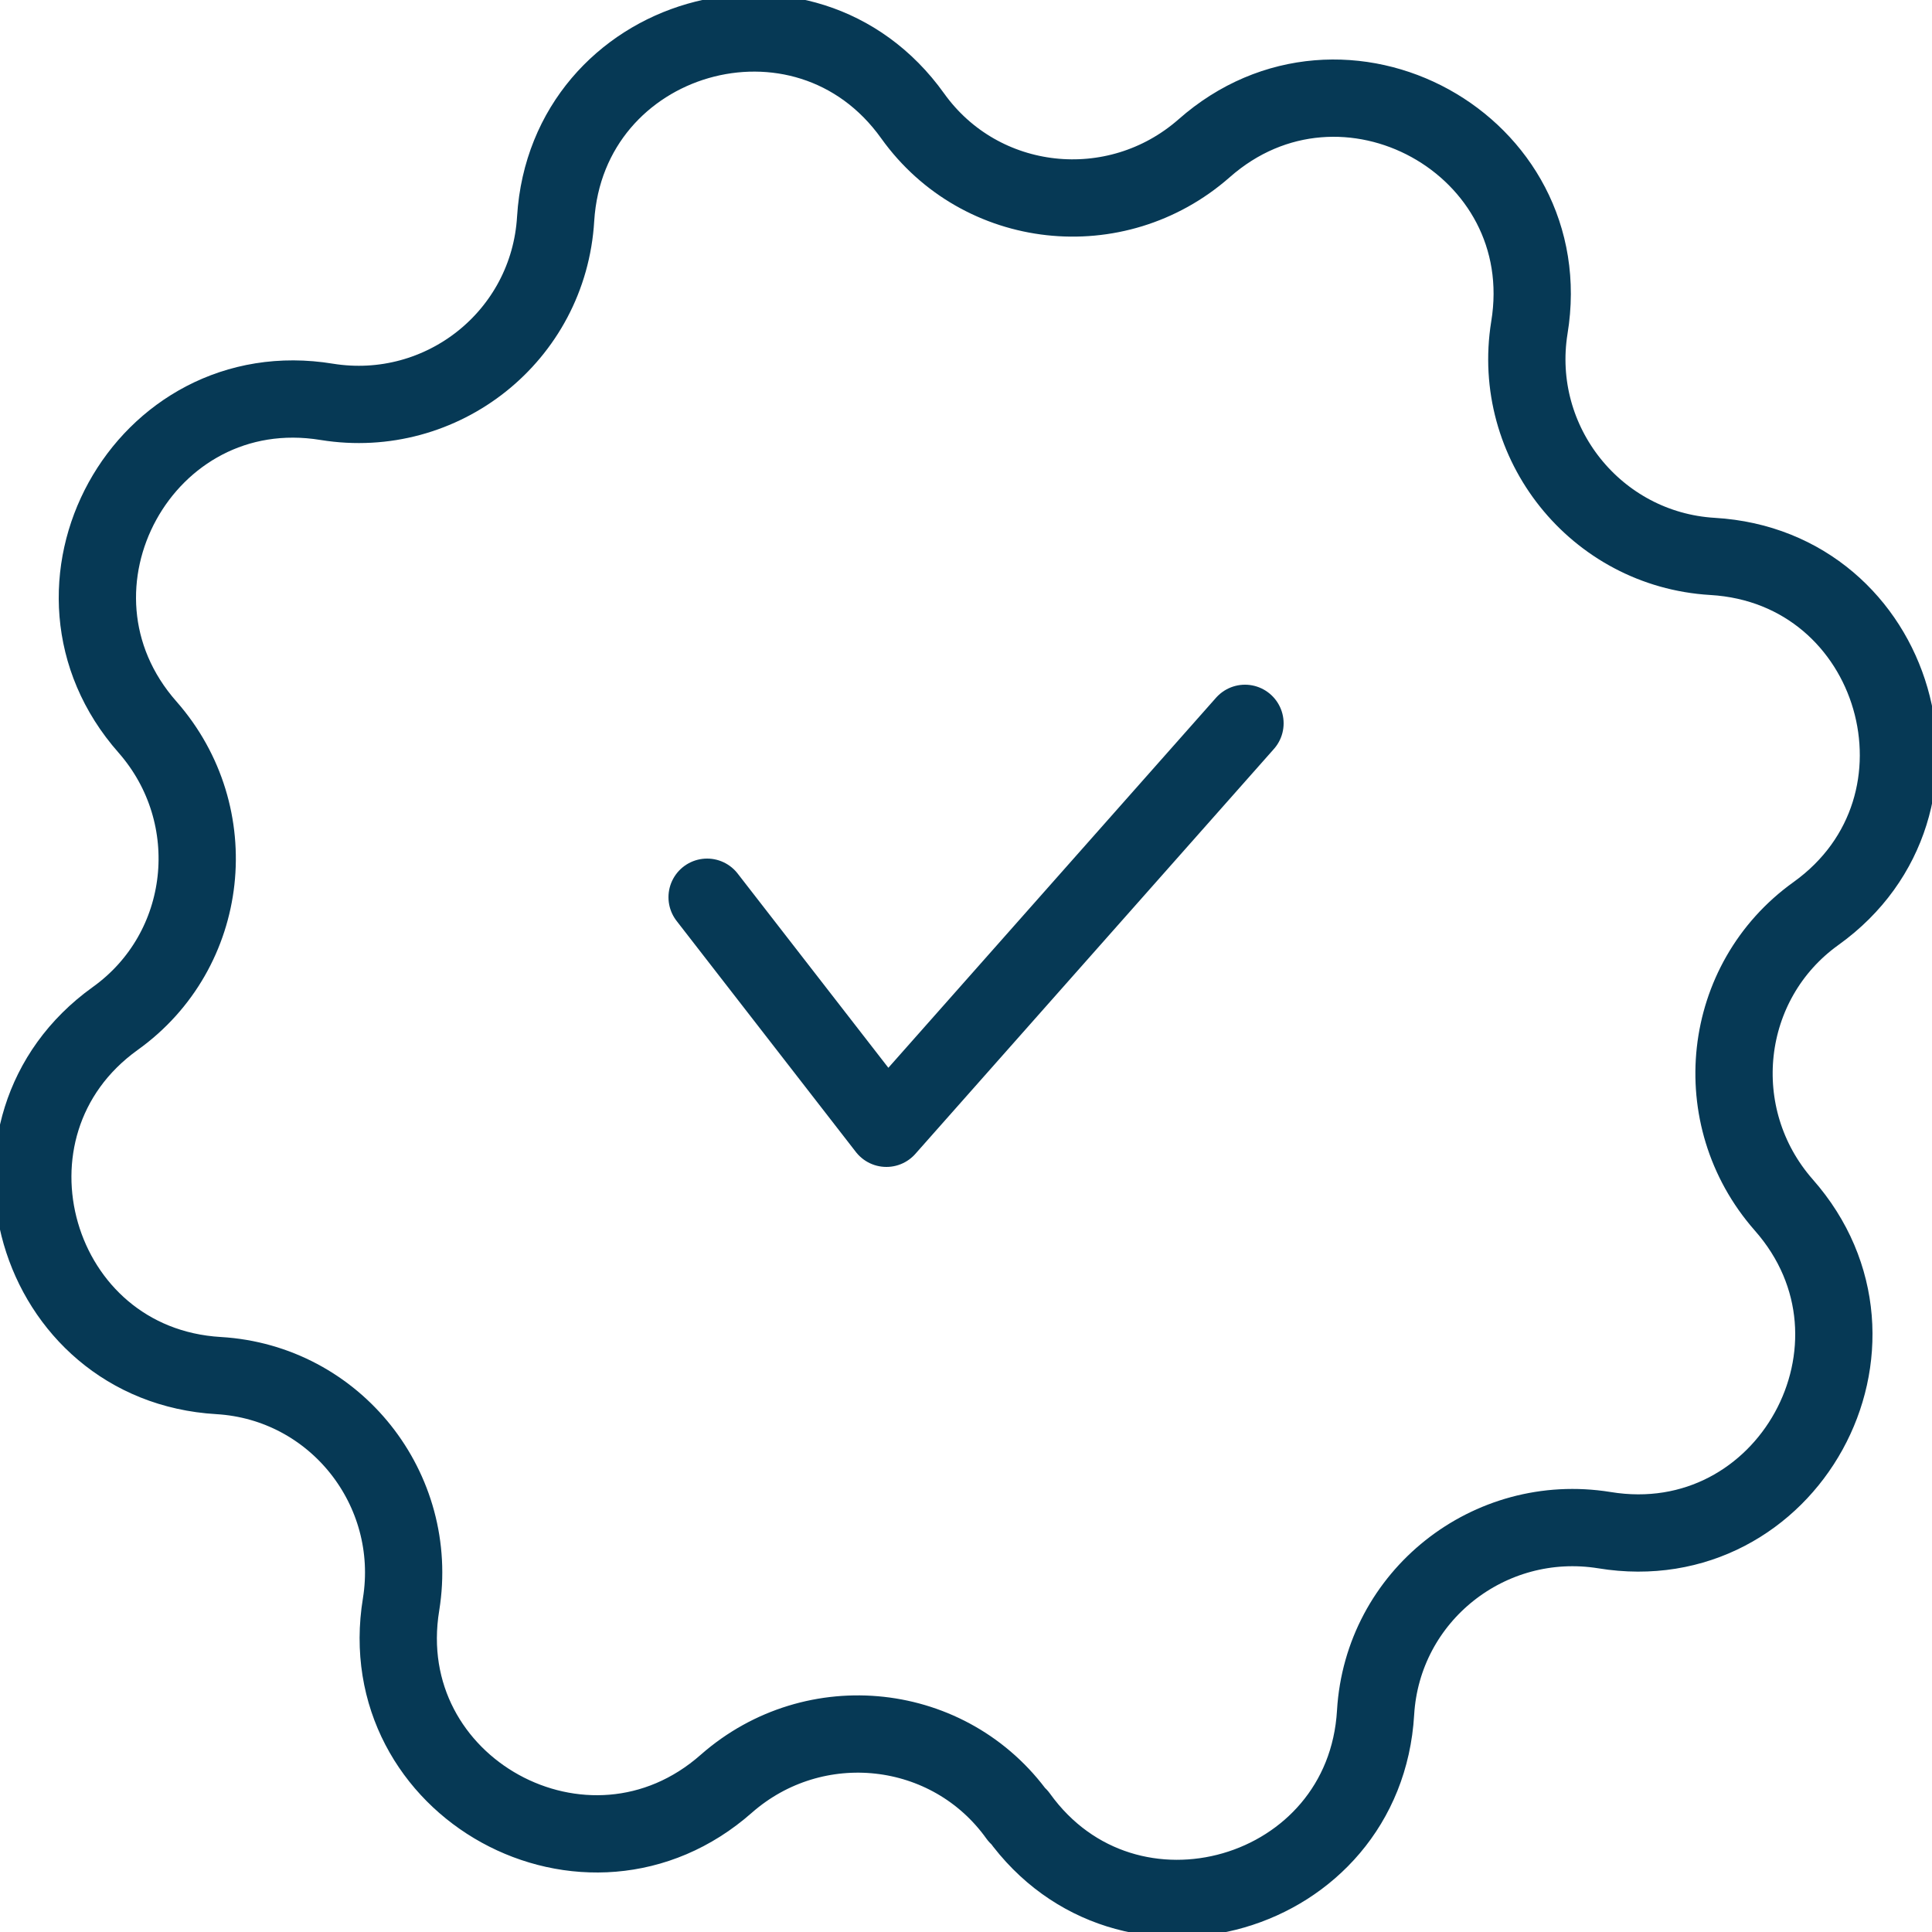 <?xml version="1.0" encoding="UTF-8"?><svg xmlns="http://www.w3.org/2000/svg" xmlns:xlink="http://www.w3.org/1999/xlink" id="Laag_1" data-name="Laag 1" viewBox="0 0 25 25"><defs><style> .cls-1, .cls-2 { fill: none; } .cls-2 { stroke: #063955; stroke-linecap: round; stroke-linejoin: round; } .cls-3 { clip-path: url(#clippath); } </style><clipPath id="clippath"><rect class="cls-1" width="25" height="25"/></clipPath></defs><g class="cls-3"><path class="cls-2" d="M9.15,11.61l2.32,2.99,4.64-5.24M13.17,23.5h0c-.88-1.23-2.63-1.42-3.77-.42-1.8,1.59-4.6.05-4.21-2.32.24-1.49-.85-2.87-2.36-2.96-2.4-.14-3.29-3.22-1.34-4.62,1.23-.88,1.42-2.63.42-3.77-1.59-1.8-.05-4.6,2.32-4.21,1.49.24,2.87-.85,2.96-2.37.15-2.4,3.22-3.29,4.62-1.33.88,1.23,2.63,1.42,3.77.42,1.8-1.59,4.6-.05,4.21,2.32-.24,1.49.86,2.87,2.37,2.96,2.4.14,3.29,3.22,1.34,4.62-1.23.88-1.42,2.63-.42,3.77,1.59,1.8.05,4.6-2.32,4.21-1.49-.24-2.87.85-2.96,2.36-.14,2.4-3.22,3.29-4.62,1.34Z"/></g></svg>